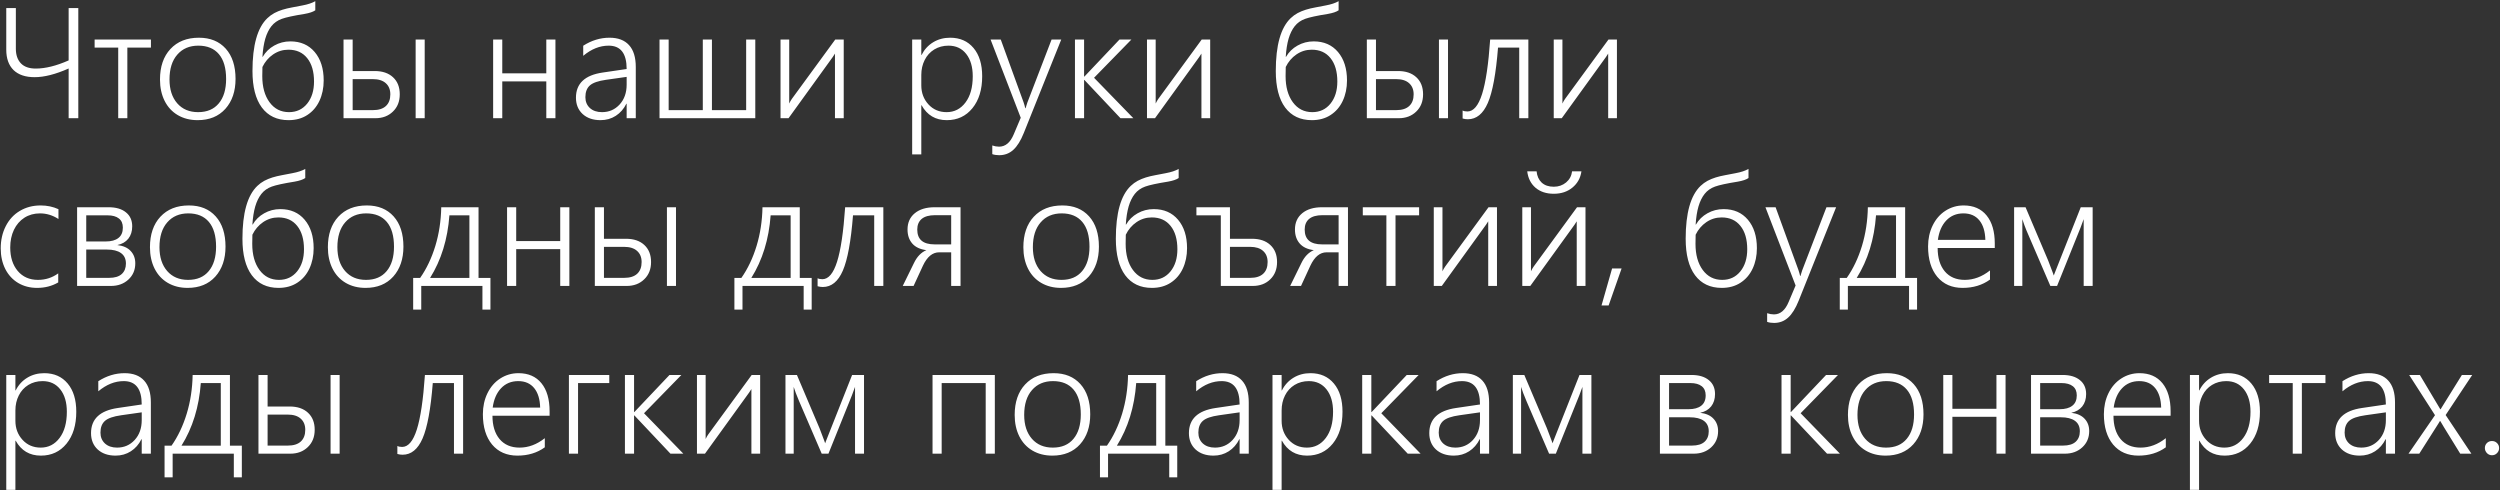 <?xml version="1.0" encoding="UTF-8"?> <svg xmlns="http://www.w3.org/2000/svg" width="1565" height="307" viewBox="0 0 1565 307" fill="none"><rect x="0" y="0" width="1565" height="307" fill="#333333" stroke="none"/><path d="M42.969 74V42.875C34.812 46.5 27.719 48.312 21.688 48.312C15.938 48.312 11.531 46.828 8.469 43.859C5.438 40.859 3.922 36.609 3.922 31.109V5.047H9.922V30.5C9.922 34.375 10.969 37.422 13.062 39.641C15.156 41.828 18.266 42.922 22.391 42.922C28.422 42.922 35.281 41.219 42.969 37.812V5.047H49.016V74H42.969ZM79.719 29.797V74H74V29.797H59.234V24.734H94.484V29.797H79.719ZM123.734 75.219C119.047 75.219 114.906 74.172 111.312 72.078C107.75 69.984 105 67.016 103.062 63.172C101.125 59.297 100.156 54.828 100.156 49.766C100.156 41.734 102.328 35.375 106.672 30.688C111.047 25.969 117 23.609 124.531 23.609C131.625 23.609 137.219 25.891 141.312 30.453C145.406 35.016 147.453 41.328 147.453 49.391C147.453 57.141 145.328 63.391 141.078 68.141C136.828 72.859 131.047 75.219 123.734 75.219ZM124.156 28.578C118.625 28.578 114.234 30.453 110.984 34.203C107.734 37.922 106.109 43.094 106.109 49.719C106.109 56 107.719 60.984 110.938 64.672C114.156 68.359 118.516 70.203 124.016 70.203C129.609 70.203 133.922 68.375 136.953 64.719C140.016 61.062 141.547 55.969 141.547 49.438C141.547 42.656 140.047 37.484 137.047 33.922C134.047 30.359 129.75 28.578 124.156 28.578ZM202.625 50.375C202.625 55.094 201.734 59.359 199.953 63.172C198.172 66.953 195.625 69.906 192.312 72.031C189.031 74.156 185.141 75.219 180.641 75.219C173.422 75.219 167.844 72.578 163.906 67.297C160 62.016 158.047 54.406 158.047 44.469C158.047 28.344 161.156 17.312 167.375 11.375C168.719 10.094 170.172 9.031 171.734 8.188C173.328 7.344 175.031 6.641 176.844 6.078C178.688 5.516 180.641 5.047 182.703 4.672C184.766 4.266 186.969 3.844 189.312 3.406C192.688 2.781 195.375 1.891 197.375 0.734V6.453C195.969 7.422 193.75 8.172 190.719 8.703C183.875 9.797 179.109 10.828 176.422 11.797C173.734 12.766 171.562 14.297 169.906 16.391C168.281 18.453 167 21.062 166.062 24.219C165.156 27.375 164.562 31.156 164.281 35.562H164.469C166.188 32.594 168.578 30.25 171.641 28.531C174.734 26.781 178.109 25.906 181.766 25.906C188.172 25.906 193.25 28.125 197 32.562C200.75 37 202.625 42.938 202.625 50.375ZM196.578 51.031C196.578 44.812 195.156 39.938 192.312 36.406C189.5 32.875 185.578 31.109 180.547 31.109C177.078 31.109 173.891 32.094 170.984 34.062C168.109 36.031 165.875 38.656 164.281 41.938L164.188 47.656C164.188 54.438 165.703 59.891 168.734 64.016C171.766 68.141 175.828 70.203 180.922 70.203C185.609 70.203 189.391 68.438 192.266 64.906C195.141 61.344 196.578 56.719 196.578 51.031ZM260.188 74V24.734H265.859V74H260.188ZM250.25 59.047C250.25 63.516 248.812 67.125 245.938 69.875C243.094 72.625 239.453 74 235.016 74H215.047V24.734H220.766V44.469H234.547C239.422 44.469 243.25 45.766 246.031 48.359C248.844 50.953 250.25 54.516 250.25 59.047ZM244.344 59.047C244.344 56.078 243.391 53.75 241.484 52.062C239.609 50.375 236.906 49.531 233.375 49.531H220.766V68.938H233.469C237 68.938 239.688 68.094 241.531 66.406C243.406 64.688 244.344 62.234 244.344 59.047ZM341.984 74V50.938H314.422V74H308.703V24.734H314.422V45.922H341.984V24.734H347.703V74H341.984ZM392.281 74V64.953H392.094C390.5 68.172 388.297 70.688 385.484 72.5C382.672 74.312 379.484 75.219 375.922 75.219C371.266 75.219 367.531 73.938 364.719 71.375C361.938 68.781 360.547 65.375 360.547 61.156C360.547 52.281 366.125 47.031 377.281 45.406L392.281 43.203C392.281 33.453 388.531 28.578 381.031 28.578C375.469 28.578 370.156 30.703 365.094 34.953V28.625C370.312 25.281 375.797 23.609 381.547 23.609C386.922 23.609 391 25.156 393.781 28.25C396.594 31.312 398 35.891 398 41.984V74H392.281ZM366.453 60.828C366.453 63.609 367.391 65.875 369.266 67.625C371.172 69.344 373.703 70.203 376.859 70.203C381.266 70.203 384.938 68.609 387.875 65.422C390.812 62.203 392.281 58.062 392.281 53V48.125L379.391 49.953C374.516 50.641 371.141 51.812 369.266 53.469C367.391 55.125 366.453 57.578 366.453 60.828ZM412.859 74V24.734H418.578V68.938H439.953V24.734H445.672V68.938H467.094V24.734H472.812V74H412.859ZM522.688 74V33.547L521.328 35.656L493.625 74H488.609V24.734H494.047V64.812C494.547 63.719 495.109 62.734 495.734 61.859L522.875 24.734H528.172V74H522.688ZM576.734 65.891V96.641H571.016V24.734H576.734V34.391H576.922C578.609 31.016 581.016 28.375 584.141 26.469C587.266 24.562 590.812 23.609 594.781 23.609C600.969 23.609 605.859 25.766 609.453 30.078C613.047 34.359 614.844 40.25 614.844 47.75C614.844 56.062 612.812 62.719 608.75 67.719C604.688 72.719 599.328 75.219 592.672 75.219C585.641 75.219 580.391 72.109 576.922 65.891H576.734ZM576.734 53.422C576.734 58.109 578.219 62.078 581.188 65.328C584.156 68.578 587.953 70.203 592.578 70.203C597.422 70.203 601.359 68.188 604.391 64.156C607.422 60.125 608.938 54.656 608.938 47.75C608.938 41.906 607.578 37.25 604.859 33.781C602.141 30.312 598.438 28.578 593.75 28.578C590.438 28.578 587.469 29.375 584.844 30.969C582.25 32.562 580.25 34.766 578.844 37.578C577.438 40.359 576.734 43.484 576.734 46.953V53.422ZM625.484 97.156C623.859 97.156 622.422 96.938 621.172 96.5V91.062C622.609 91.562 624.031 91.812 625.438 91.812C629.406 91.812 632.469 89.219 634.625 84.031L638.984 73.719L620.094 24.734H626.469L640.766 64.062C641.234 65.438 641.578 66.656 641.797 67.719H642.031L642.547 66.031L643.109 64.25L658.297 24.734H664.344L640.906 83.234C638.969 88.078 636.766 91.609 634.297 93.828C631.859 96.047 628.922 97.156 625.484 97.156ZM701.422 74L678.828 50.047H678.641V74H672.922V24.734H678.641V47.938H678.828L700.812 24.734H708.266L684.875 48.688L709.484 74H701.422ZM752.094 74V33.547L750.734 35.656L723.031 74H718.016V24.734H723.453V64.812C723.953 63.719 724.516 62.734 725.141 61.859L752.281 24.734H757.578V74H752.094ZM843.219 50.375C843.219 55.094 842.328 59.359 840.547 63.172C838.766 66.953 836.219 69.906 832.906 72.031C829.625 74.156 825.734 75.219 821.234 75.219C814.016 75.219 808.438 72.578 804.5 67.297C800.594 62.016 798.641 54.406 798.641 44.469C798.641 28.344 801.75 17.312 807.969 11.375C809.312 10.094 810.766 9.031 812.328 8.188C813.922 7.344 815.625 6.641 817.438 6.078C819.281 5.516 821.234 5.047 823.297 4.672C825.359 4.266 827.562 3.844 829.906 3.406C833.281 2.781 835.969 1.891 837.969 0.734V6.453C836.562 7.422 834.344 8.172 831.312 8.703C824.469 9.797 819.703 10.828 817.016 11.797C814.328 12.766 812.156 14.297 810.5 16.391C808.875 18.453 807.594 21.062 806.656 24.219C805.75 27.375 805.156 31.156 804.875 35.562H805.062C806.781 32.594 809.172 30.25 812.234 28.531C815.328 26.781 818.703 25.906 822.359 25.906C828.766 25.906 833.844 28.125 837.594 32.562C841.344 37 843.219 42.938 843.219 50.375ZM837.172 51.031C837.172 44.812 835.75 39.938 832.906 36.406C830.094 32.875 826.172 31.109 821.141 31.109C817.672 31.109 814.484 32.094 811.578 34.062C808.703 36.031 806.469 38.656 804.875 41.938L804.781 47.656C804.781 54.438 806.297 59.891 809.328 64.016C812.359 68.141 816.422 70.203 821.516 70.203C826.203 70.203 829.984 68.438 832.859 64.906C835.734 61.344 837.172 56.719 837.172 51.031ZM900.781 74V24.734H906.453V74H900.781ZM890.844 59.047C890.844 63.516 889.406 67.125 886.531 69.875C883.688 72.625 880.047 74 875.609 74H855.641V24.734H861.359V44.469H875.141C880.016 44.469 883.844 45.766 886.625 48.359C889.438 50.953 890.844 54.516 890.844 59.047ZM884.938 59.047C884.938 56.078 883.984 53.75 882.078 52.062C880.203 50.375 877.5 49.531 873.969 49.531H861.359V68.938H874.062C877.594 68.938 880.281 68.094 882.125 66.406C884 64.688 884.938 62.234 884.938 59.047ZM951.031 74V29.797H937.766C936.484 46.047 934.359 57.594 931.391 64.438C928.422 71.25 924.25 74.656 918.875 74.656C917.781 74.656 916.688 74.5 915.594 74.188V69.172C916.344 69.578 917.344 69.781 918.594 69.781C922.406 69.781 925.469 66.141 927.781 58.859C930.094 51.578 931.781 40.203 932.844 24.734H956.75V74H951.031ZM1006.72 74V33.547L1005.36 35.656L977.656 74H972.641V24.734H978.078V64.812C978.578 63.719 979.141 62.734 979.766 61.859L1006.91 24.734H1012.2V74H1006.72ZM36.453 176.797C32.547 179.078 28.141 180.219 23.234 180.219C18.828 180.219 14.891 179.203 11.422 177.172C7.953 175.109 5.25 172.188 3.312 168.406C1.406 164.594 0.453 160.281 0.453 155.469C0.453 150.344 1.5 145.719 3.594 141.594C5.688 137.469 8.625 134.281 12.406 132.031C16.219 129.75 20.562 128.609 25.438 128.609C29.469 128.609 33.188 129.391 36.594 130.953V137.094C32.969 134.75 29.109 133.578 25.016 133.578C21.359 133.578 18.109 134.484 15.266 136.297C12.453 138.109 10.266 140.641 8.703 143.891C7.172 147.141 6.406 150.812 6.406 154.906C6.406 161 7.969 165.906 11.094 169.625C14.25 173.344 18.469 175.203 23.75 175.203C28.469 175.203 32.703 173.844 36.453 171.125V176.797ZM84.688 164.844C84.688 168.969 83.25 172.359 80.375 175.016C77.5 177.672 73.844 179 69.406 179H48.266V129.734H68C72.625 129.734 76.234 130.797 78.828 132.922C81.453 135.016 82.766 137.938 82.766 141.688C82.766 144.781 81.953 147.359 80.328 149.422C78.703 151.453 76.406 152.781 73.438 153.406C77.156 153.844 79.953 155.094 81.828 157.156C83.734 159.188 84.688 161.75 84.688 164.844ZM76.906 142.484C76.906 139.953 76.078 138.047 74.422 136.766C72.766 135.453 70.406 134.797 67.344 134.797H53.984V151.156H66.219C69.625 151.156 72.25 150.438 74.094 149C75.969 147.562 76.906 145.391 76.906 142.484ZM78.828 164.984C78.828 162.078 77.797 159.891 75.734 158.422C73.703 156.953 70.75 156.219 66.875 156.219H53.984V173.938H68.328C71.828 173.938 74.453 173.141 76.203 171.547C77.953 169.953 78.828 167.766 78.828 164.984ZM117.453 180.219C112.766 180.219 108.625 179.172 105.031 177.078C101.469 174.984 98.719 172.016 96.781 168.172C94.844 164.297 93.875 159.828 93.875 154.766C93.875 146.734 96.047 140.375 100.391 135.688C104.766 130.969 110.719 128.609 118.25 128.609C125.344 128.609 130.938 130.891 135.031 135.453C139.125 140.016 141.172 146.328 141.172 154.391C141.172 162.141 139.047 168.391 134.797 173.141C130.547 177.859 124.766 180.219 117.453 180.219ZM117.875 133.578C112.344 133.578 107.953 135.453 104.703 139.203C101.453 142.922 99.828 148.094 99.828 154.719C99.828 161 101.438 165.984 104.656 169.672C107.875 173.359 112.234 175.203 117.734 175.203C123.328 175.203 127.641 173.375 130.672 169.719C133.734 166.062 135.266 160.969 135.266 154.438C135.266 147.656 133.766 142.484 130.766 138.922C127.766 135.359 123.469 133.578 117.875 133.578ZM196.344 155.375C196.344 160.094 195.453 164.359 193.672 168.172C191.891 171.953 189.344 174.906 186.031 177.031C182.75 179.156 178.859 180.219 174.359 180.219C167.141 180.219 161.562 177.578 157.625 172.297C153.719 167.016 151.766 159.406 151.766 149.469C151.766 133.344 154.875 122.312 161.094 116.375C162.438 115.094 163.891 114.031 165.453 113.188C167.047 112.344 168.75 111.641 170.562 111.078C172.406 110.516 174.359 110.047 176.422 109.672C178.484 109.266 180.688 108.844 183.031 108.406C186.406 107.781 189.094 106.891 191.094 105.734V111.453C189.688 112.422 187.469 113.172 184.438 113.703C177.594 114.797 172.828 115.828 170.141 116.797C167.453 117.766 165.281 119.297 163.625 121.391C162 123.453 160.719 126.062 159.781 129.219C158.875 132.375 158.281 136.156 158 140.562H158.188C159.906 137.594 162.297 135.25 165.359 133.531C168.453 131.781 171.828 130.906 175.484 130.906C181.891 130.906 186.969 133.125 190.719 137.562C194.469 142 196.344 147.938 196.344 155.375ZM190.297 156.031C190.297 149.812 188.875 144.938 186.031 141.406C183.219 137.875 179.297 136.109 174.266 136.109C170.797 136.109 167.609 137.094 164.703 139.062C161.828 141.031 159.594 143.656 158 146.938L157.906 152.656C157.906 159.438 159.422 164.891 162.453 169.016C165.484 173.141 169.547 175.203 174.641 175.203C179.328 175.203 183.109 173.438 185.984 169.906C188.859 166.344 190.297 161.719 190.297 156.031ZM228.828 180.219C224.141 180.219 220 179.172 216.406 177.078C212.844 174.984 210.094 172.016 208.156 168.172C206.219 164.297 205.25 159.828 205.25 154.766C205.25 146.734 207.422 140.375 211.766 135.688C216.141 130.969 222.094 128.609 229.625 128.609C236.719 128.609 242.312 130.891 246.406 135.453C250.5 140.016 252.547 146.328 252.547 154.391C252.547 162.141 250.422 168.391 246.172 173.141C241.922 177.859 236.141 180.219 228.828 180.219ZM229.25 133.578C223.719 133.578 219.328 135.453 216.078 139.203C212.828 142.922 211.203 148.094 211.203 154.719C211.203 161 212.812 165.984 216.031 169.672C219.25 173.359 223.609 175.203 229.109 175.203C234.703 175.203 239.016 173.375 242.047 169.719C245.109 166.062 246.641 160.969 246.641 154.438C246.641 147.656 245.141 142.484 242.141 138.922C239.141 135.359 234.844 133.578 229.25 133.578ZM302 193.812V179H263.703V193.812H258.641V173.984H263C267.031 168.234 270.203 161.562 272.516 153.969C274.828 146.344 276.062 138.266 276.219 129.734H299.562V173.984H307.016V193.812H302ZM293.844 134.797H281.328C280.234 149.766 276.203 162.828 269.234 173.984H293.844V134.797ZM350.703 179V155.938H323.141V179H317.422V129.734H323.141V150.922H350.703V129.734H356.422V179H350.703ZM417.5 179V129.734H423.172V179H417.5ZM407.562 164.047C407.562 168.516 406.125 172.125 403.25 174.875C400.406 177.625 396.766 179 392.328 179H372.359V129.734H378.078V149.469H391.859C396.734 149.469 400.562 150.766 403.344 153.359C406.156 155.953 407.562 159.516 407.562 164.047ZM401.656 164.047C401.656 161.078 400.703 158.75 398.797 157.062C396.922 155.375 394.219 154.531 390.688 154.531H378.078V173.938H390.781C394.312 173.938 397 173.094 398.844 171.406C400.719 169.688 401.656 167.234 401.656 164.047ZM503.094 193.812V179H464.797V193.812H459.734V173.984H464.094C468.125 168.234 471.297 161.562 473.609 153.969C475.922 146.344 477.156 138.266 477.312 129.734H500.656V173.984H508.109V193.812H503.094ZM494.938 134.797H482.422C481.328 149.766 477.297 162.828 470.328 173.984H494.938V134.797ZM547.25 179V134.797H533.984C532.703 151.047 530.578 162.594 527.609 169.438C524.641 176.25 520.469 179.656 515.094 179.656C514 179.656 512.906 179.5 511.812 179.188V174.172C512.562 174.578 513.562 174.781 514.812 174.781C518.625 174.781 521.688 171.141 524 163.859C526.312 156.578 528 145.203 529.062 129.734H552.969V179H547.25ZM595.438 179V157.953H587.891C583.766 157.953 580.391 160.734 577.766 166.297L571.906 179H565.109L572.094 164.75C574.031 160.688 576.641 157.969 579.922 156.594C575.984 156.094 573.031 154.703 571.062 152.422C569.094 150.141 568.109 147.219 568.109 143.656C568.109 139.375 569.625 135.984 572.656 133.484C575.688 130.984 579.844 129.734 585.125 129.734H601.297V179H595.438ZM595.438 134.703H585.312C581.625 134.703 578.844 135.484 576.969 137.047C575.125 138.609 574.203 140.828 574.203 143.703C574.203 149.891 577.812 152.984 585.031 152.984H595.438V134.703ZM664.203 180.219C659.516 180.219 655.375 179.172 651.781 177.078C648.219 174.984 645.469 172.016 643.531 168.172C641.594 164.297 640.625 159.828 640.625 154.766C640.625 146.734 642.797 140.375 647.141 135.688C651.516 130.969 657.469 128.609 665 128.609C672.094 128.609 677.688 130.891 681.781 135.453C685.875 140.016 687.922 146.328 687.922 154.391C687.922 162.141 685.797 168.391 681.547 173.141C677.297 177.859 671.516 180.219 664.203 180.219ZM664.625 133.578C659.094 133.578 654.703 135.453 651.453 139.203C648.203 142.922 646.578 148.094 646.578 154.719C646.578 161 648.188 165.984 651.406 169.672C654.625 173.359 658.984 175.203 664.484 175.203C670.078 175.203 674.391 173.375 677.422 169.719C680.484 166.062 682.016 160.969 682.016 154.438C682.016 147.656 680.516 142.484 677.516 138.922C674.516 135.359 670.219 133.578 664.625 133.578ZM743.094 155.375C743.094 160.094 742.203 164.359 740.422 168.172C738.641 171.953 736.094 174.906 732.781 177.031C729.5 179.156 725.609 180.219 721.109 180.219C713.891 180.219 708.312 177.578 704.375 172.297C700.469 167.016 698.516 159.406 698.516 149.469C698.516 133.344 701.625 122.312 707.844 116.375C709.188 115.094 710.641 114.031 712.203 113.188C713.797 112.344 715.5 111.641 717.312 111.078C719.156 110.516 721.109 110.047 723.172 109.672C725.234 109.266 727.438 108.844 729.781 108.406C733.156 107.781 735.844 106.891 737.844 105.734V111.453C736.438 112.422 734.219 113.172 731.188 113.703C724.344 114.797 719.578 115.828 716.891 116.797C714.203 117.766 712.031 119.297 710.375 121.391C708.75 123.453 707.469 126.062 706.531 129.219C705.625 132.375 705.031 136.156 704.75 140.562H704.938C706.656 137.594 709.047 135.25 712.109 133.531C715.203 131.781 718.578 130.906 722.234 130.906C728.641 130.906 733.719 133.125 737.469 137.562C741.219 142 743.094 147.938 743.094 155.375ZM737.047 156.031C737.047 149.812 735.625 144.938 732.781 141.406C729.969 137.875 726.047 136.109 721.016 136.109C717.547 136.109 714.359 137.094 711.453 139.062C708.578 141.031 706.344 143.656 704.75 146.938L704.656 152.656C704.656 159.438 706.172 164.891 709.203 169.016C712.234 173.141 716.297 175.203 721.391 175.203C726.078 175.203 729.859 173.438 732.734 169.906C735.609 166.344 737.047 161.719 737.047 156.031ZM799.438 164.047C799.438 168.516 798.016 172.125 795.172 174.875C792.359 177.625 788.703 179 784.203 179H764.234V134.797H748.953V129.734H769.953V149.469H783.734C788.609 149.469 792.438 150.766 795.219 153.359C798.031 155.953 799.438 159.516 799.438 164.047ZM793.531 164.047C793.531 161.078 792.578 158.75 790.672 157.062C788.797 155.375 786.109 154.531 782.609 154.531H769.953V173.938H782.703C786.234 173.938 788.922 173.078 790.766 171.359C792.609 169.641 793.531 167.203 793.531 164.047ZM837.969 179V157.953H830.422C826.297 157.953 822.922 160.734 820.297 166.297L814.438 179H807.641L814.625 164.75C816.562 160.688 819.172 157.969 822.453 156.594C818.516 156.094 815.562 154.703 813.594 152.422C811.625 150.141 810.641 147.219 810.641 143.656C810.641 139.375 812.156 135.984 815.188 133.484C818.219 130.984 822.375 129.734 827.656 129.734H843.828V179H837.969ZM837.969 134.703H827.844C824.156 134.703 821.375 135.484 819.5 137.047C817.656 138.609 816.734 140.828 816.734 143.703C816.734 149.891 820.344 152.984 827.562 152.984H837.969V134.703ZM873.594 134.797V179H867.875V134.797H853.109V129.734H888.359V134.797H873.594ZM931.625 179V138.547L930.266 140.656L902.562 179H897.547V129.734H902.984V169.812C903.484 168.719 904.047 167.734 904.672 166.859L931.812 129.734H937.109V179H931.625ZM972.688 116.891C975.656 116.891 978.219 116 980.375 114.219C982.531 112.406 983.781 110.078 984.125 107.234H989.984C989.391 111.422 987.516 114.812 984.359 117.406C981.234 120 977.328 121.297 972.641 121.297C967.984 121.297 964.172 120.031 961.203 117.5C958.266 114.938 956.547 111.516 956.047 107.234H961.906C962.188 110.203 963.25 112.562 965.094 114.312C966.969 116.031 969.484 116.891 972.641 116.891H972.688ZM987.031 179V138.547L985.672 140.656L957.969 179H952.953V129.734H958.391V169.812C958.891 168.719 959.453 167.734 960.078 166.859L987.219 129.734H992.516V179H987.031ZM1007 191.234H1002.55L1009.16 168.078H1015.11L1007 191.234ZM1099.81 155.375C1099.81 160.094 1098.92 164.359 1097.14 168.172C1095.36 171.953 1092.81 174.906 1089.5 177.031C1086.22 179.156 1082.33 180.219 1077.83 180.219C1070.61 180.219 1065.03 177.578 1061.09 172.297C1057.19 167.016 1055.23 159.406 1055.23 149.469C1055.23 133.344 1058.34 122.312 1064.56 116.375C1065.91 115.094 1067.36 114.031 1068.92 113.188C1070.52 112.344 1072.22 111.641 1074.03 111.078C1075.88 110.516 1077.83 110.047 1079.89 109.672C1081.95 109.266 1084.16 108.844 1086.5 108.406C1089.88 107.781 1092.56 106.891 1094.56 105.734V111.453C1093.16 112.422 1090.94 113.172 1087.91 113.703C1081.06 114.797 1076.3 115.828 1073.61 116.797C1070.92 117.766 1068.75 119.297 1067.09 121.391C1065.47 123.453 1064.19 126.062 1063.25 129.219C1062.34 132.375 1061.75 136.156 1061.47 140.562H1061.66C1063.38 137.594 1065.77 135.25 1068.83 133.531C1071.92 131.781 1075.3 130.906 1078.95 130.906C1085.36 130.906 1090.44 133.125 1094.19 137.562C1097.94 142 1099.81 147.938 1099.81 155.375ZM1093.77 156.031C1093.77 149.812 1092.34 144.938 1089.5 141.406C1086.69 137.875 1082.77 136.109 1077.73 136.109C1074.27 136.109 1071.08 137.094 1068.17 139.062C1065.3 141.031 1063.06 143.656 1061.47 146.938L1061.38 152.656C1061.38 159.438 1062.89 164.891 1065.92 169.016C1068.95 173.141 1073.02 175.203 1078.11 175.203C1082.8 175.203 1086.58 173.438 1089.45 169.906C1092.33 166.344 1093.77 161.719 1093.77 156.031ZM1110.55 202.156C1108.92 202.156 1107.48 201.938 1106.23 201.5V196.062C1107.67 196.562 1109.09 196.812 1110.5 196.812C1114.47 196.812 1117.53 194.219 1119.69 189.031L1124.05 178.719L1105.16 129.734H1111.53L1125.83 169.062C1126.3 170.438 1126.64 171.656 1126.86 172.719H1127.09L1127.61 171.031L1128.17 169.25L1143.36 129.734H1149.41L1125.97 188.234C1124.03 193.078 1121.83 196.609 1119.36 198.828C1116.92 201.047 1113.98 202.156 1110.55 202.156ZM1195.06 193.812V179H1156.77V193.812H1151.7V173.984H1156.06C1160.09 168.234 1163.27 161.562 1165.58 153.969C1167.89 146.344 1169.12 138.266 1169.28 129.734H1192.62V173.984H1200.08V193.812H1195.06ZM1186.91 134.797H1174.39C1173.3 149.766 1169.27 162.828 1162.3 173.984H1186.91V134.797ZM1212.97 155.234C1212.97 161.422 1214.45 166.297 1217.42 169.859C1220.42 173.422 1224.59 175.203 1229.94 175.203C1235.5 175.203 1240.77 173.234 1245.73 169.297V175.016C1240.95 178.484 1235.25 180.219 1228.62 180.219C1221.91 180.219 1216.61 177.906 1212.73 173.281C1208.89 168.625 1206.97 162.297 1206.97 154.297C1206.97 149.484 1207.92 145.109 1209.83 141.172C1211.77 137.203 1214.44 134.125 1217.84 131.938C1221.28 129.719 1225.08 128.609 1229.23 128.609C1235.42 128.609 1240.22 130.703 1243.62 134.891C1247.03 139.078 1248.73 144.938 1248.73 152.469V155.234H1212.97ZM1242.83 150.172C1242.7 144.922 1241.45 140.844 1239.08 137.938C1236.7 135.031 1233.38 133.578 1229.09 133.578C1224.75 133.578 1221.17 135.062 1218.36 138.031C1215.55 141 1213.8 145.047 1213.11 150.172H1242.83ZM1304.38 179V137.188C1303.94 138.531 1303.28 140.312 1302.41 142.531C1301.56 144.75 1296.67 156.906 1287.73 179H1283.52L1269.41 146.234C1268.81 144.922 1268.11 143.188 1267.3 141.031C1266.52 138.844 1266.08 137.562 1265.98 137.188V179H1260.83V129.734H1268L1282.16 163.109C1283.47 166.484 1284.44 169.031 1285.06 170.75L1285.67 172.484L1286.23 170.984L1302.55 129.734H1310V179H1304.38ZM9.641 275.891V306.641H3.922V234.734H9.641V244.391H9.828C11.516 241.016 13.922 238.375 17.047 236.469C20.172 234.562 23.719 233.609 27.688 233.609C33.875 233.609 38.766 235.766 42.359 240.078C45.953 244.359 47.75 250.25 47.75 257.75C47.75 266.062 45.719 272.719 41.656 277.719C37.594 282.719 32.234 285.219 25.578 285.219C18.547 285.219 13.297 282.109 9.828 275.891H9.641ZM9.641 263.422C9.641 268.109 11.125 272.078 14.094 275.328C17.062 278.578 20.859 280.203 25.484 280.203C30.328 280.203 34.266 278.188 37.297 274.156C40.328 270.125 41.844 264.656 41.844 257.75C41.844 251.906 40.484 247.25 37.766 243.781C35.047 240.312 31.344 238.578 26.656 238.578C23.344 238.578 20.375 239.375 17.75 240.969C15.156 242.562 13.156 244.766 11.75 247.578C10.344 250.359 9.641 253.484 9.641 256.953V263.422ZM88.719 284V274.953H88.531C86.938 278.172 84.734 280.688 81.922 282.5C79.109 284.312 75.922 285.219 72.359 285.219C67.703 285.219 63.969 283.938 61.156 281.375C58.375 278.781 56.984 275.375 56.984 271.156C56.984 262.281 62.562 257.031 73.719 255.406L88.719 253.203C88.719 243.453 84.969 238.578 77.469 238.578C71.906 238.578 66.594 240.703 61.531 244.953V238.625C66.75 235.281 72.234 233.609 77.984 233.609C83.359 233.609 87.438 235.156 90.219 238.25C93.031 241.312 94.438 245.891 94.438 251.984V284H88.719ZM62.891 270.828C62.891 273.609 63.828 275.875 65.703 277.625C67.609 279.344 70.141 280.203 73.297 280.203C77.703 280.203 81.375 278.609 84.312 275.422C87.25 272.203 88.719 268.062 88.719 263V258.125L75.828 259.953C70.953 260.641 67.578 261.812 65.703 263.469C63.828 265.125 62.891 267.578 62.891 270.828ZM146.375 298.812V284H108.078V298.812H103.016V278.984H107.375C111.406 273.234 114.578 266.562 116.891 258.969C119.203 251.344 120.438 243.266 120.594 234.734H143.938V278.984H151.391V298.812H146.375ZM138.219 239.797H125.703C124.609 254.766 120.578 267.828 113.609 278.984H138.219V239.797ZM206.938 284V234.734H212.609V284H206.938ZM197 269.047C197 273.516 195.562 277.125 192.688 279.875C189.844 282.625 186.203 284 181.766 284H161.797V234.734H167.516V254.469H181.297C186.172 254.469 190 255.766 192.781 258.359C195.594 260.953 197 264.516 197 269.047ZM191.094 269.047C191.094 266.078 190.141 263.75 188.234 262.062C186.359 260.375 183.656 259.531 180.125 259.531H167.516V278.938H180.219C183.75 278.938 186.438 278.094 188.281 276.406C190.156 274.688 191.094 272.234 191.094 269.047ZM284.188 284V239.797H270.922C269.641 256.047 267.516 267.594 264.547 274.438C261.578 281.25 257.406 284.656 252.031 284.656C250.938 284.656 249.844 284.5 248.75 284.188V279.172C249.5 279.578 250.5 279.781 251.75 279.781C255.562 279.781 258.625 276.141 260.938 268.859C263.25 261.578 264.938 250.203 266 234.734H289.906V284H284.188ZM308.281 260.234C308.281 266.422 309.766 271.297 312.734 274.859C315.734 278.422 319.906 280.203 325.25 280.203C330.812 280.203 336.078 278.234 341.047 274.297V280.016C336.266 283.484 330.562 285.219 323.938 285.219C317.219 285.219 311.922 282.906 308.047 278.281C304.203 273.625 302.281 267.297 302.281 259.297C302.281 254.484 303.234 250.109 305.141 246.172C307.078 242.203 309.75 239.125 313.156 236.938C316.594 234.719 320.391 233.609 324.547 233.609C330.734 233.609 335.531 235.703 338.938 239.891C342.344 244.078 344.047 249.938 344.047 257.469V260.234H308.281ZM338.141 255.172C338.016 249.922 336.766 245.844 334.391 242.938C332.016 240.031 328.688 238.578 324.406 238.578C320.062 238.578 316.484 240.062 313.672 243.031C310.859 246 309.109 250.047 308.422 255.172H338.141ZM361.859 239.797V284H356.141V234.734H381.406V239.797H361.859ZM419.703 284L397.109 260.047H396.922V284H391.203V234.734H396.922V257.938H397.109L419.094 234.734H426.547L403.156 258.688L427.766 284H419.703ZM470.375 284V243.547L469.016 245.656L441.312 284H436.297V234.734H441.734V274.812C442.234 273.719 442.797 272.734 443.422 271.859L470.562 234.734H475.859V284H470.375ZM535.25 284V242.188C534.812 243.531 534.156 245.312 533.281 247.531C532.438 249.75 527.547 261.906 518.609 284H514.391L500.281 251.234C499.688 249.922 498.984 248.188 498.172 246.031C497.391 243.844 496.953 242.562 496.859 242.188V284H491.703V234.734H498.875L513.031 268.109C514.344 271.484 515.312 274.031 515.938 275.75L516.547 277.484L517.109 275.984L533.422 234.734H540.875V284H535.25ZM617.047 284V239.797H589.484V284H583.766V234.734H622.766V284H617.047ZM658.766 285.219C654.078 285.219 649.938 284.172 646.344 282.078C642.781 279.984 640.031 277.016 638.094 273.172C636.156 269.297 635.188 264.828 635.188 259.766C635.188 251.734 637.359 245.375 641.703 240.688C646.078 235.969 652.031 233.609 659.562 233.609C666.656 233.609 672.25 235.891 676.344 240.453C680.438 245.016 682.484 251.328 682.484 259.391C682.484 267.141 680.359 273.391 676.109 278.141C671.859 282.859 666.078 285.219 658.766 285.219ZM659.188 238.578C653.656 238.578 649.266 240.453 646.016 244.203C642.766 247.922 641.141 253.094 641.141 259.719C641.141 266 642.75 270.984 645.969 274.672C649.188 278.359 653.547 280.203 659.047 280.203C664.641 280.203 668.953 278.375 671.984 274.719C675.047 271.062 676.578 265.969 676.578 259.438C676.578 252.656 675.078 247.484 672.078 243.922C669.078 240.359 664.781 238.578 659.188 238.578ZM731.938 298.812V284H693.641V298.812H688.578V278.984H692.938C696.969 273.234 700.141 266.562 702.453 258.969C704.766 251.344 706 243.266 706.156 234.734H729.5V278.984H736.953V298.812H731.938ZM723.781 239.797H711.266C710.172 254.766 706.141 267.828 699.172 278.984H723.781V239.797ZM776 284V274.953H775.812C774.219 278.172 772.016 280.688 769.203 282.5C766.391 284.312 763.203 285.219 759.641 285.219C754.984 285.219 751.25 283.938 748.438 281.375C745.656 278.781 744.266 275.375 744.266 271.156C744.266 262.281 749.844 257.031 761 255.406L776 253.203C776 243.453 772.25 238.578 764.75 238.578C759.188 238.578 753.875 240.703 748.812 244.953V238.625C754.031 235.281 759.516 233.609 765.266 233.609C770.641 233.609 774.719 235.156 777.5 238.25C780.312 241.312 781.719 245.891 781.719 251.984V284H776ZM750.172 270.828C750.172 273.609 751.109 275.875 752.984 277.625C754.891 279.344 757.422 280.203 760.578 280.203C764.984 280.203 768.656 278.609 771.594 275.422C774.531 272.203 776 268.062 776 263V258.125L763.109 259.953C758.234 260.641 754.859 261.812 752.984 263.469C751.109 265.125 750.172 267.578 750.172 270.828ZM802.297 275.891V306.641H796.578V234.734H802.297V244.391H802.484C804.172 241.016 806.578 238.375 809.703 236.469C812.828 234.562 816.375 233.609 820.344 233.609C826.531 233.609 831.422 235.766 835.016 240.078C838.609 244.359 840.406 250.25 840.406 257.75C840.406 266.062 838.375 272.719 834.312 277.719C830.25 282.719 824.891 285.219 818.234 285.219C811.203 285.219 805.953 282.109 802.484 275.891H802.297ZM802.297 263.422C802.297 268.109 803.781 272.078 806.75 275.328C809.719 278.578 813.516 280.203 818.141 280.203C822.984 280.203 826.922 278.188 829.953 274.156C832.984 270.125 834.5 264.656 834.5 257.75C834.5 251.906 833.141 247.25 830.422 243.781C827.703 240.312 824 238.578 819.312 238.578C816 238.578 813.031 239.375 810.406 240.969C807.812 242.562 805.812 244.766 804.406 247.578C803 250.359 802.297 253.484 802.297 256.953V263.422ZM881.234 284L858.641 260.047H858.453V284H852.734V234.734H858.453V257.938H858.641L880.625 234.734H888.078L864.688 258.688L889.297 284H881.234ZM926.469 284V274.953H926.281C924.688 278.172 922.484 280.688 919.672 282.5C916.859 284.312 913.672 285.219 910.109 285.219C905.453 285.219 901.719 283.938 898.906 281.375C896.125 278.781 894.734 275.375 894.734 271.156C894.734 262.281 900.312 257.031 911.469 255.406L926.469 253.203C926.469 243.453 922.719 238.578 915.219 238.578C909.656 238.578 904.344 240.703 899.281 244.953V238.625C904.5 235.281 909.984 233.609 915.734 233.609C921.109 233.609 925.188 235.156 927.969 238.25C930.781 241.312 932.188 245.891 932.188 251.984V284H926.469ZM900.641 270.828C900.641 273.609 901.578 275.875 903.453 277.625C905.359 279.344 907.891 280.203 911.047 280.203C915.453 280.203 919.125 278.609 922.062 275.422C925 272.203 926.469 268.062 926.469 263V258.125L913.578 259.953C908.703 260.641 905.328 261.812 903.453 263.469C901.578 265.125 900.641 267.578 900.641 270.828ZM990.594 284V242.188C990.156 243.531 989.5 245.312 988.625 247.531C987.781 249.75 982.891 261.906 973.953 284H969.734L955.625 251.234C955.031 249.922 954.328 248.188 953.516 246.031C952.734 243.844 952.297 242.562 952.203 242.188V284H947.047V234.734H954.219L968.375 268.109C969.688 271.484 970.656 274.031 971.281 275.75L971.891 277.484L972.453 275.984L988.766 234.734H996.219V284H990.594ZM1075.53 269.844C1075.53 273.969 1074.09 277.359 1071.22 280.016C1068.34 282.672 1064.69 284 1060.25 284H1039.11V234.734H1058.84C1063.47 234.734 1067.08 235.797 1069.67 237.922C1072.3 240.016 1073.61 242.938 1073.61 246.688C1073.61 249.781 1072.8 252.359 1071.17 254.422C1069.55 256.453 1067.25 257.781 1064.28 258.406C1068 258.844 1070.8 260.094 1072.67 262.156C1074.58 264.188 1075.53 266.75 1075.53 269.844ZM1067.75 247.484C1067.75 244.953 1066.92 243.047 1065.27 241.766C1063.61 240.453 1061.25 239.797 1058.19 239.797H1044.83V256.156H1057.06C1060.47 256.156 1063.09 255.438 1064.94 254C1066.81 252.562 1067.75 250.391 1067.75 247.484ZM1069.67 269.984C1069.67 267.078 1068.64 264.891 1066.58 263.422C1064.55 261.953 1061.59 261.219 1057.72 261.219H1044.83V278.938H1059.17C1062.67 278.938 1065.3 278.141 1067.05 276.547C1068.8 274.953 1069.67 272.766 1069.67 269.984ZM1143.73 284L1121.14 260.047H1120.95V284H1115.23V234.734H1120.95V257.938H1121.14L1143.12 234.734H1150.58L1127.19 258.688L1151.8 284H1143.73ZM1180.39 285.219C1175.7 285.219 1171.56 284.172 1167.97 282.078C1164.41 279.984 1161.66 277.016 1159.72 273.172C1157.78 269.297 1156.81 264.828 1156.81 259.766C1156.81 251.734 1158.98 245.375 1163.33 240.688C1167.7 235.969 1173.66 233.609 1181.19 233.609C1188.28 233.609 1193.88 235.891 1197.97 240.453C1202.06 245.016 1204.11 251.328 1204.11 259.391C1204.11 267.141 1201.98 273.391 1197.73 278.141C1193.48 282.859 1187.7 285.219 1180.39 285.219ZM1180.81 238.578C1175.28 238.578 1170.89 240.453 1167.64 244.203C1164.39 247.922 1162.77 253.094 1162.77 259.719C1162.77 266 1164.38 270.984 1167.59 274.672C1170.81 278.359 1175.17 280.203 1180.67 280.203C1186.27 280.203 1190.58 278.375 1193.61 274.719C1196.67 271.062 1198.2 265.969 1198.2 259.438C1198.2 252.656 1196.7 247.484 1193.7 243.922C1190.7 240.359 1186.41 238.578 1180.81 238.578ZM1249.77 284V260.938H1222.2V284H1216.48V234.734H1222.2V255.922H1249.77V234.734H1255.48V284H1249.77ZM1307.84 269.844C1307.84 273.969 1306.41 277.359 1303.53 280.016C1300.66 282.672 1297 284 1292.56 284H1271.42V234.734H1291.16C1295.78 234.734 1299.39 235.797 1301.98 237.922C1304.61 240.016 1305.92 242.938 1305.92 246.688C1305.92 249.781 1305.11 252.359 1303.48 254.422C1301.86 256.453 1299.56 257.781 1296.59 258.406C1300.31 258.844 1303.11 260.094 1304.98 262.156C1306.89 264.188 1307.84 266.75 1307.84 269.844ZM1300.06 247.484C1300.06 244.953 1299.23 243.047 1297.58 241.766C1295.92 240.453 1293.56 239.797 1290.5 239.797H1277.14V256.156H1289.38C1292.78 256.156 1295.41 255.438 1297.25 254C1299.12 252.562 1300.06 250.391 1300.06 247.484ZM1301.98 269.984C1301.98 267.078 1300.95 264.891 1298.89 263.422C1296.86 261.953 1293.91 261.219 1290.03 261.219H1277.14V278.938H1291.48C1294.98 278.938 1297.61 278.141 1299.36 276.547C1301.11 274.953 1301.98 272.766 1301.98 269.984ZM1323.03 260.234C1323.03 266.422 1324.52 271.297 1327.48 274.859C1330.48 278.422 1334.66 280.203 1340 280.203C1345.56 280.203 1350.83 278.234 1355.8 274.297V280.016C1351.02 283.484 1345.31 285.219 1338.69 285.219C1331.97 285.219 1326.67 282.906 1322.8 278.281C1318.95 273.625 1317.03 267.297 1317.03 259.297C1317.03 254.484 1317.98 250.109 1319.89 246.172C1321.83 242.203 1324.5 239.125 1327.91 236.938C1331.34 234.719 1335.14 233.609 1339.3 233.609C1345.48 233.609 1350.28 235.703 1353.69 239.891C1357.09 244.078 1358.8 249.938 1358.8 257.469V260.234H1323.03ZM1352.89 255.172C1352.77 249.922 1351.52 245.844 1349.14 242.938C1346.77 240.031 1343.44 238.578 1339.16 238.578C1334.81 238.578 1331.23 240.062 1328.42 243.031C1325.61 246 1323.86 250.047 1323.17 255.172H1352.89ZM1376.61 275.891V306.641H1370.89V234.734H1376.61V244.391H1376.8C1378.48 241.016 1380.89 238.375 1384.02 236.469C1387.14 234.562 1390.69 233.609 1394.66 233.609C1400.84 233.609 1405.73 235.766 1409.33 240.078C1412.92 244.359 1414.72 250.25 1414.72 257.75C1414.72 266.062 1412.69 272.719 1408.62 277.719C1404.56 282.719 1399.2 285.219 1392.55 285.219C1385.52 285.219 1380.27 282.109 1376.8 275.891H1376.61ZM1376.61 263.422C1376.61 268.109 1378.09 272.078 1381.06 275.328C1384.03 278.578 1387.83 280.203 1392.45 280.203C1397.3 280.203 1401.23 278.188 1404.27 274.156C1407.3 270.125 1408.81 264.656 1408.81 257.75C1408.81 251.906 1407.45 247.25 1404.73 243.781C1402.02 240.312 1398.31 238.578 1393.62 238.578C1390.31 238.578 1387.34 239.375 1384.72 240.969C1382.12 242.562 1380.12 244.766 1378.72 247.578C1377.31 250.359 1376.61 253.484 1376.61 256.953V263.422ZM1440.97 239.797V284H1435.25V239.797H1420.48V234.734H1455.73V239.797H1440.97ZM1493.56 284V274.953H1493.38C1491.78 278.172 1489.58 280.688 1486.77 282.5C1483.95 284.312 1480.77 285.219 1477.2 285.219C1472.55 285.219 1468.81 283.938 1466 281.375C1463.22 278.781 1461.83 275.375 1461.83 271.156C1461.83 262.281 1467.41 257.031 1478.56 255.406L1493.56 253.203C1493.56 243.453 1489.81 238.578 1482.31 238.578C1476.75 238.578 1471.44 240.703 1466.38 244.953V238.625C1471.59 235.281 1477.08 233.609 1482.83 233.609C1488.2 233.609 1492.28 235.156 1495.06 238.25C1497.88 241.312 1499.28 245.891 1499.28 251.984V284H1493.56ZM1467.73 270.828C1467.73 273.609 1468.67 275.875 1470.55 277.625C1472.45 279.344 1474.98 280.203 1478.14 280.203C1482.55 280.203 1486.22 278.609 1489.16 275.422C1492.09 272.203 1493.56 268.062 1493.56 263V258.125L1480.67 259.953C1475.8 260.641 1472.42 261.812 1470.55 263.469C1468.67 265.125 1467.73 267.578 1467.73 270.828ZM1530.97 259.812L1547.09 284H1540.11L1529.89 267.406L1527.64 263.609H1527.36L1526.56 264.969L1514.47 284H1507.72L1524.31 259.906L1508.14 234.734H1514.84L1527.64 256.203H1527.83L1529 254.281L1541.14 234.734H1547.61L1530.97 259.812ZM1559.98 284.984C1558.73 284.984 1557.67 284.531 1556.8 283.625C1555.95 282.688 1555.53 281.641 1555.53 280.484C1555.53 279.234 1555.95 278.188 1556.8 277.344C1557.64 276.5 1558.7 276.078 1559.98 276.078C1561.23 276.078 1562.28 276.5 1563.12 277.344C1564 278.188 1564.44 279.234 1564.44 280.484C1564.44 281.734 1564 282.797 1563.12 283.672C1562.28 284.547 1561.23 284.984 1559.98 284.984Z" fill="white"></path></svg> 